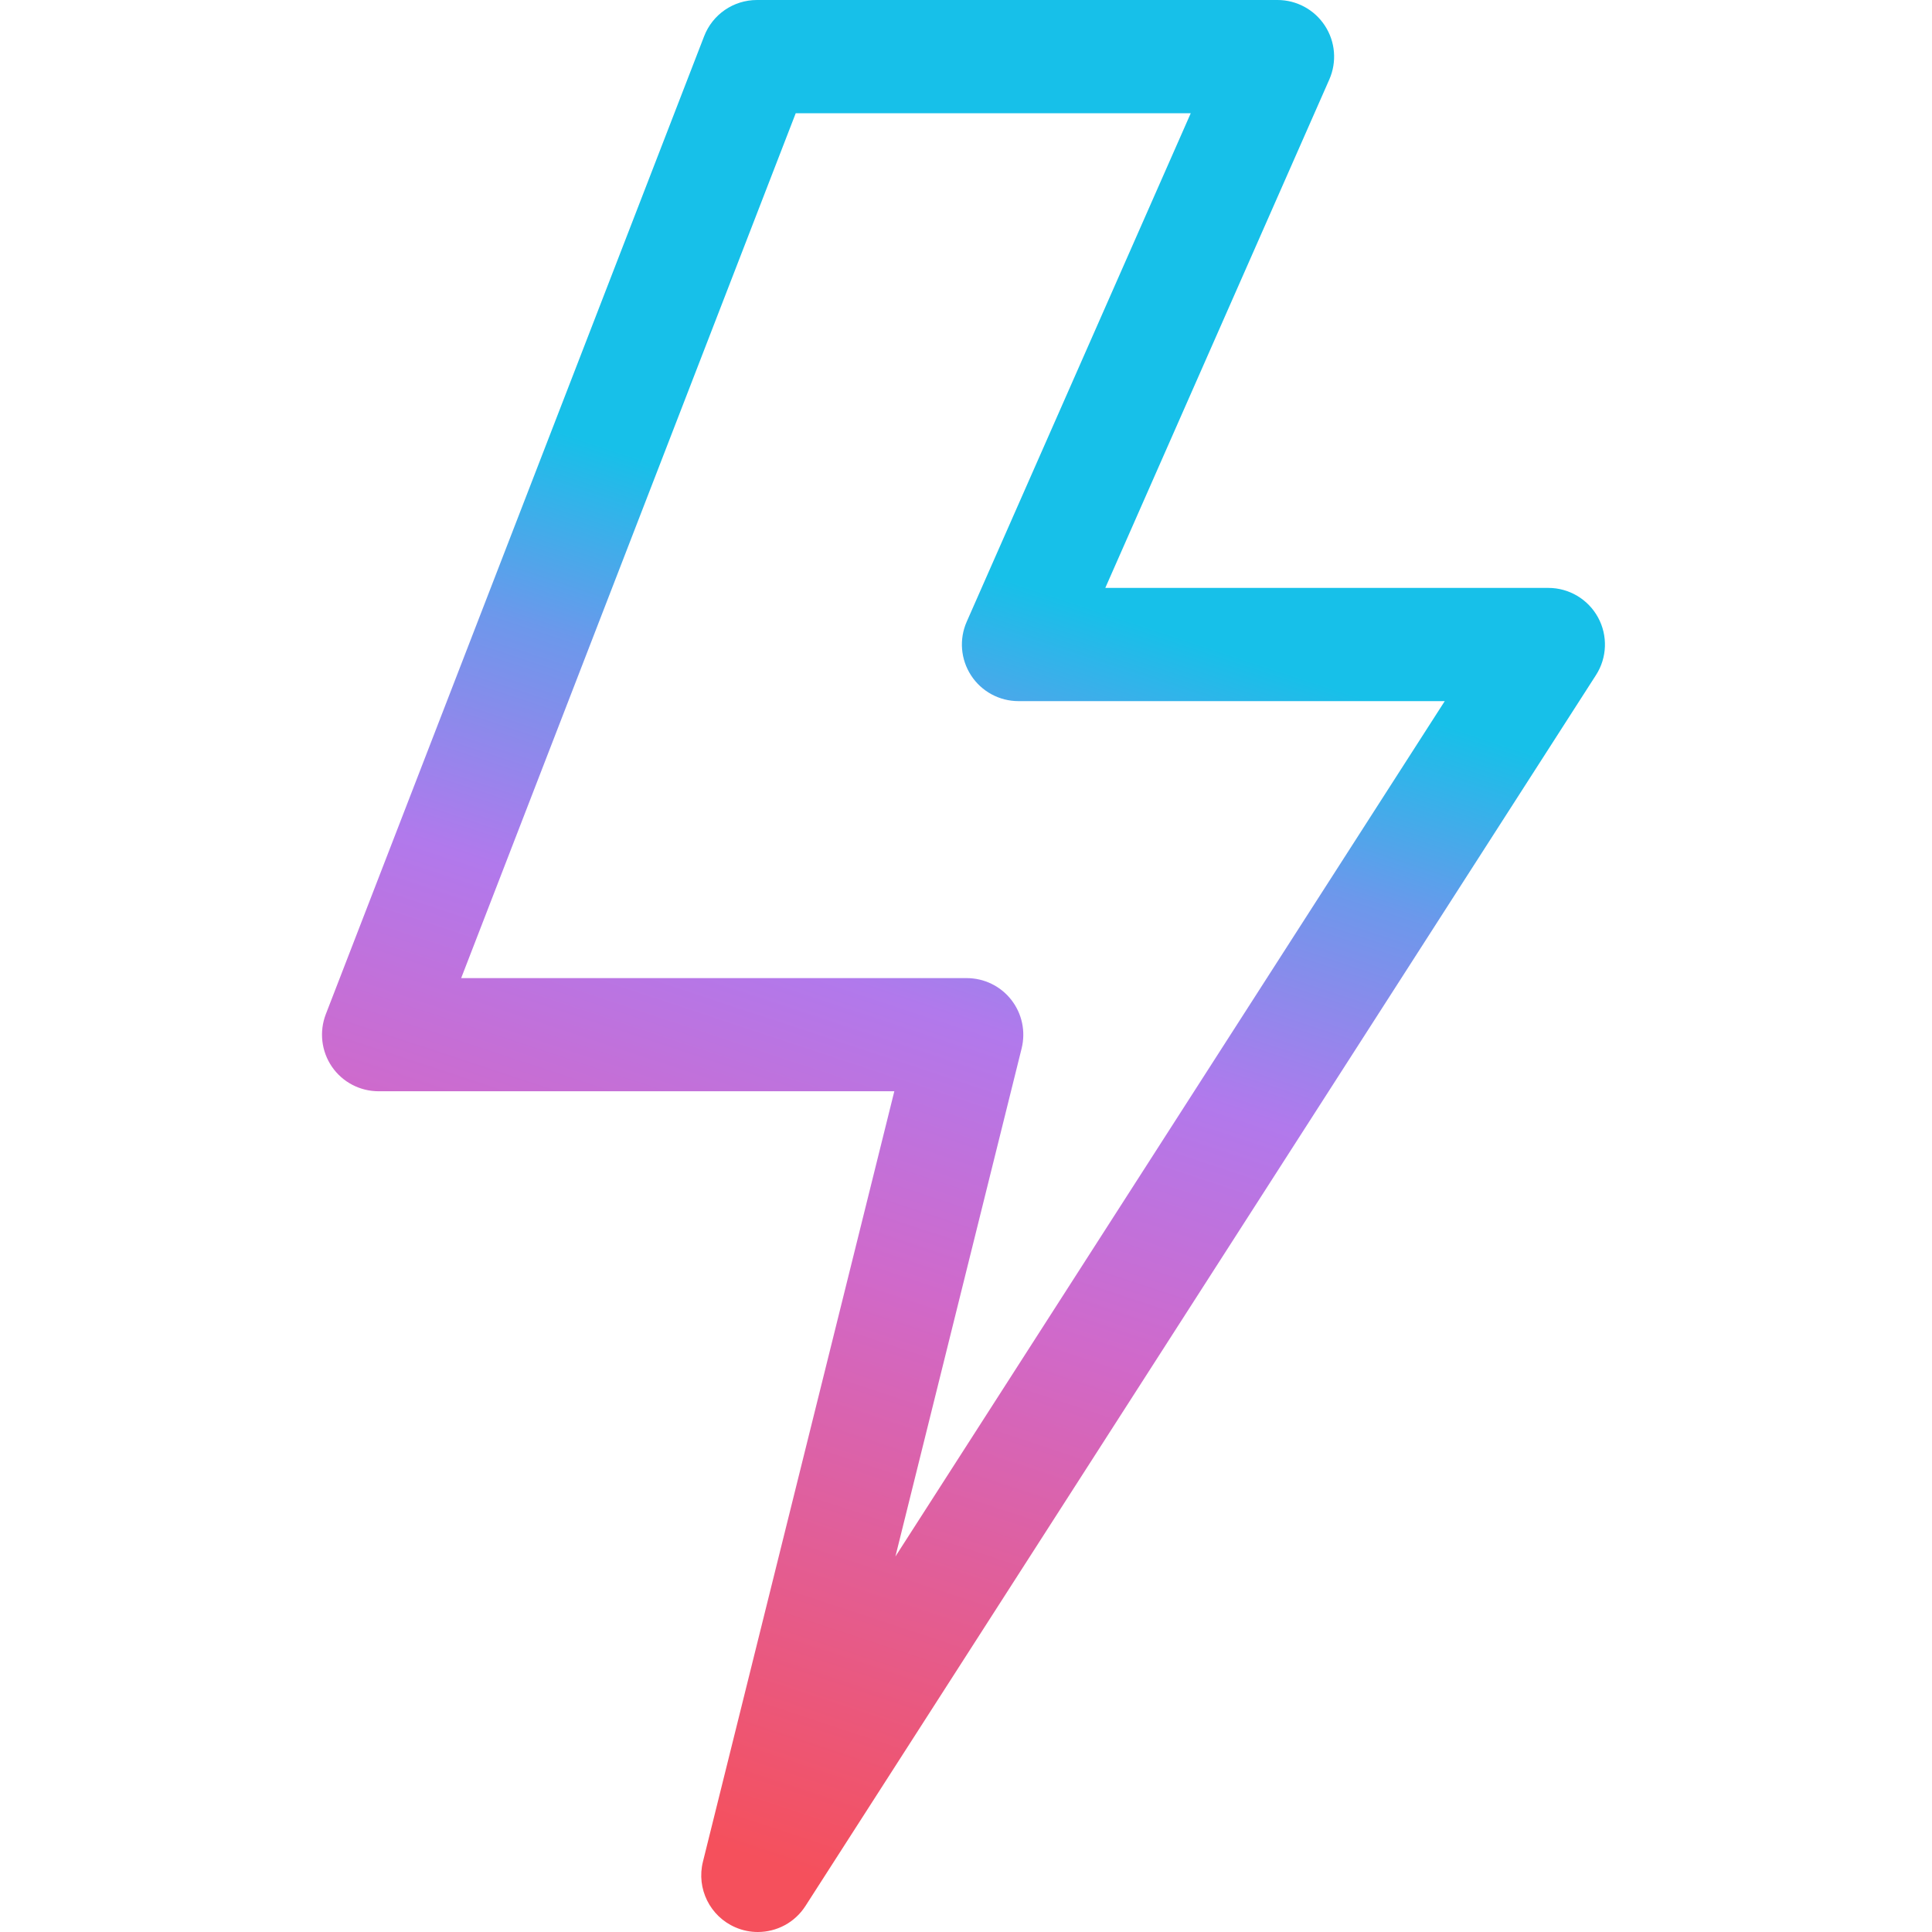 <svg width="30" height="30" viewBox="0 0 30 30" fill="none" xmlns="http://www.w3.org/2000/svg">
<path d="M11.767 30C11.651 30 11.533 29.977 11.42 29.928C11.025 29.758 10.811 29.326 10.915 28.909L13.887 16.945H5.879C5.589 16.945 5.318 16.803 5.154 16.564C4.99 16.324 4.955 16.02 5.059 15.749L10.934 0.562C11.065 0.223 11.39 0 11.754 0H19.837C20.134 0 20.411 0.15 20.573 0.399C20.736 0.648 20.761 0.961 20.642 1.233L17.163 9.129H24.043C24.364 9.129 24.66 9.305 24.814 9.587C24.968 9.869 24.956 10.213 24.782 10.483L12.507 29.596C12.341 29.855 12.059 30 11.767 30ZM7.161 15.188H15.011C15.281 15.188 15.537 15.312 15.703 15.525C15.87 15.738 15.929 16.016 15.864 16.279L13.904 24.169L22.434 10.887H15.815C15.518 10.887 15.241 10.737 15.079 10.488C14.917 10.239 14.891 9.926 15.011 9.654L18.49 1.758H12.356L7.161 15.188Z" fill="url(#paint0_linear_76_378)"/>
<defs>
<linearGradient id="paint0_linear_76_378" x1="15.603" y1="8.99" x2="7.552" y2="33.295" gradientUnits="userSpaceOnUse">
<stop stop-color="#17C0E9"/>
<stop offset="0.117" stop-color="#6C98EB"/>
<stop offset="0.262" stop-color="#B179EC"/>
<stop offset="0.426" stop-color="#D069CA"/>
<stop offset="0.602" stop-color="#E35D93"/>
<stop offset="0.784" stop-color="#F5505C"/>
<stop offset="1" stop-color="#F5505C"/>
</linearGradient>
</defs>
</svg>
